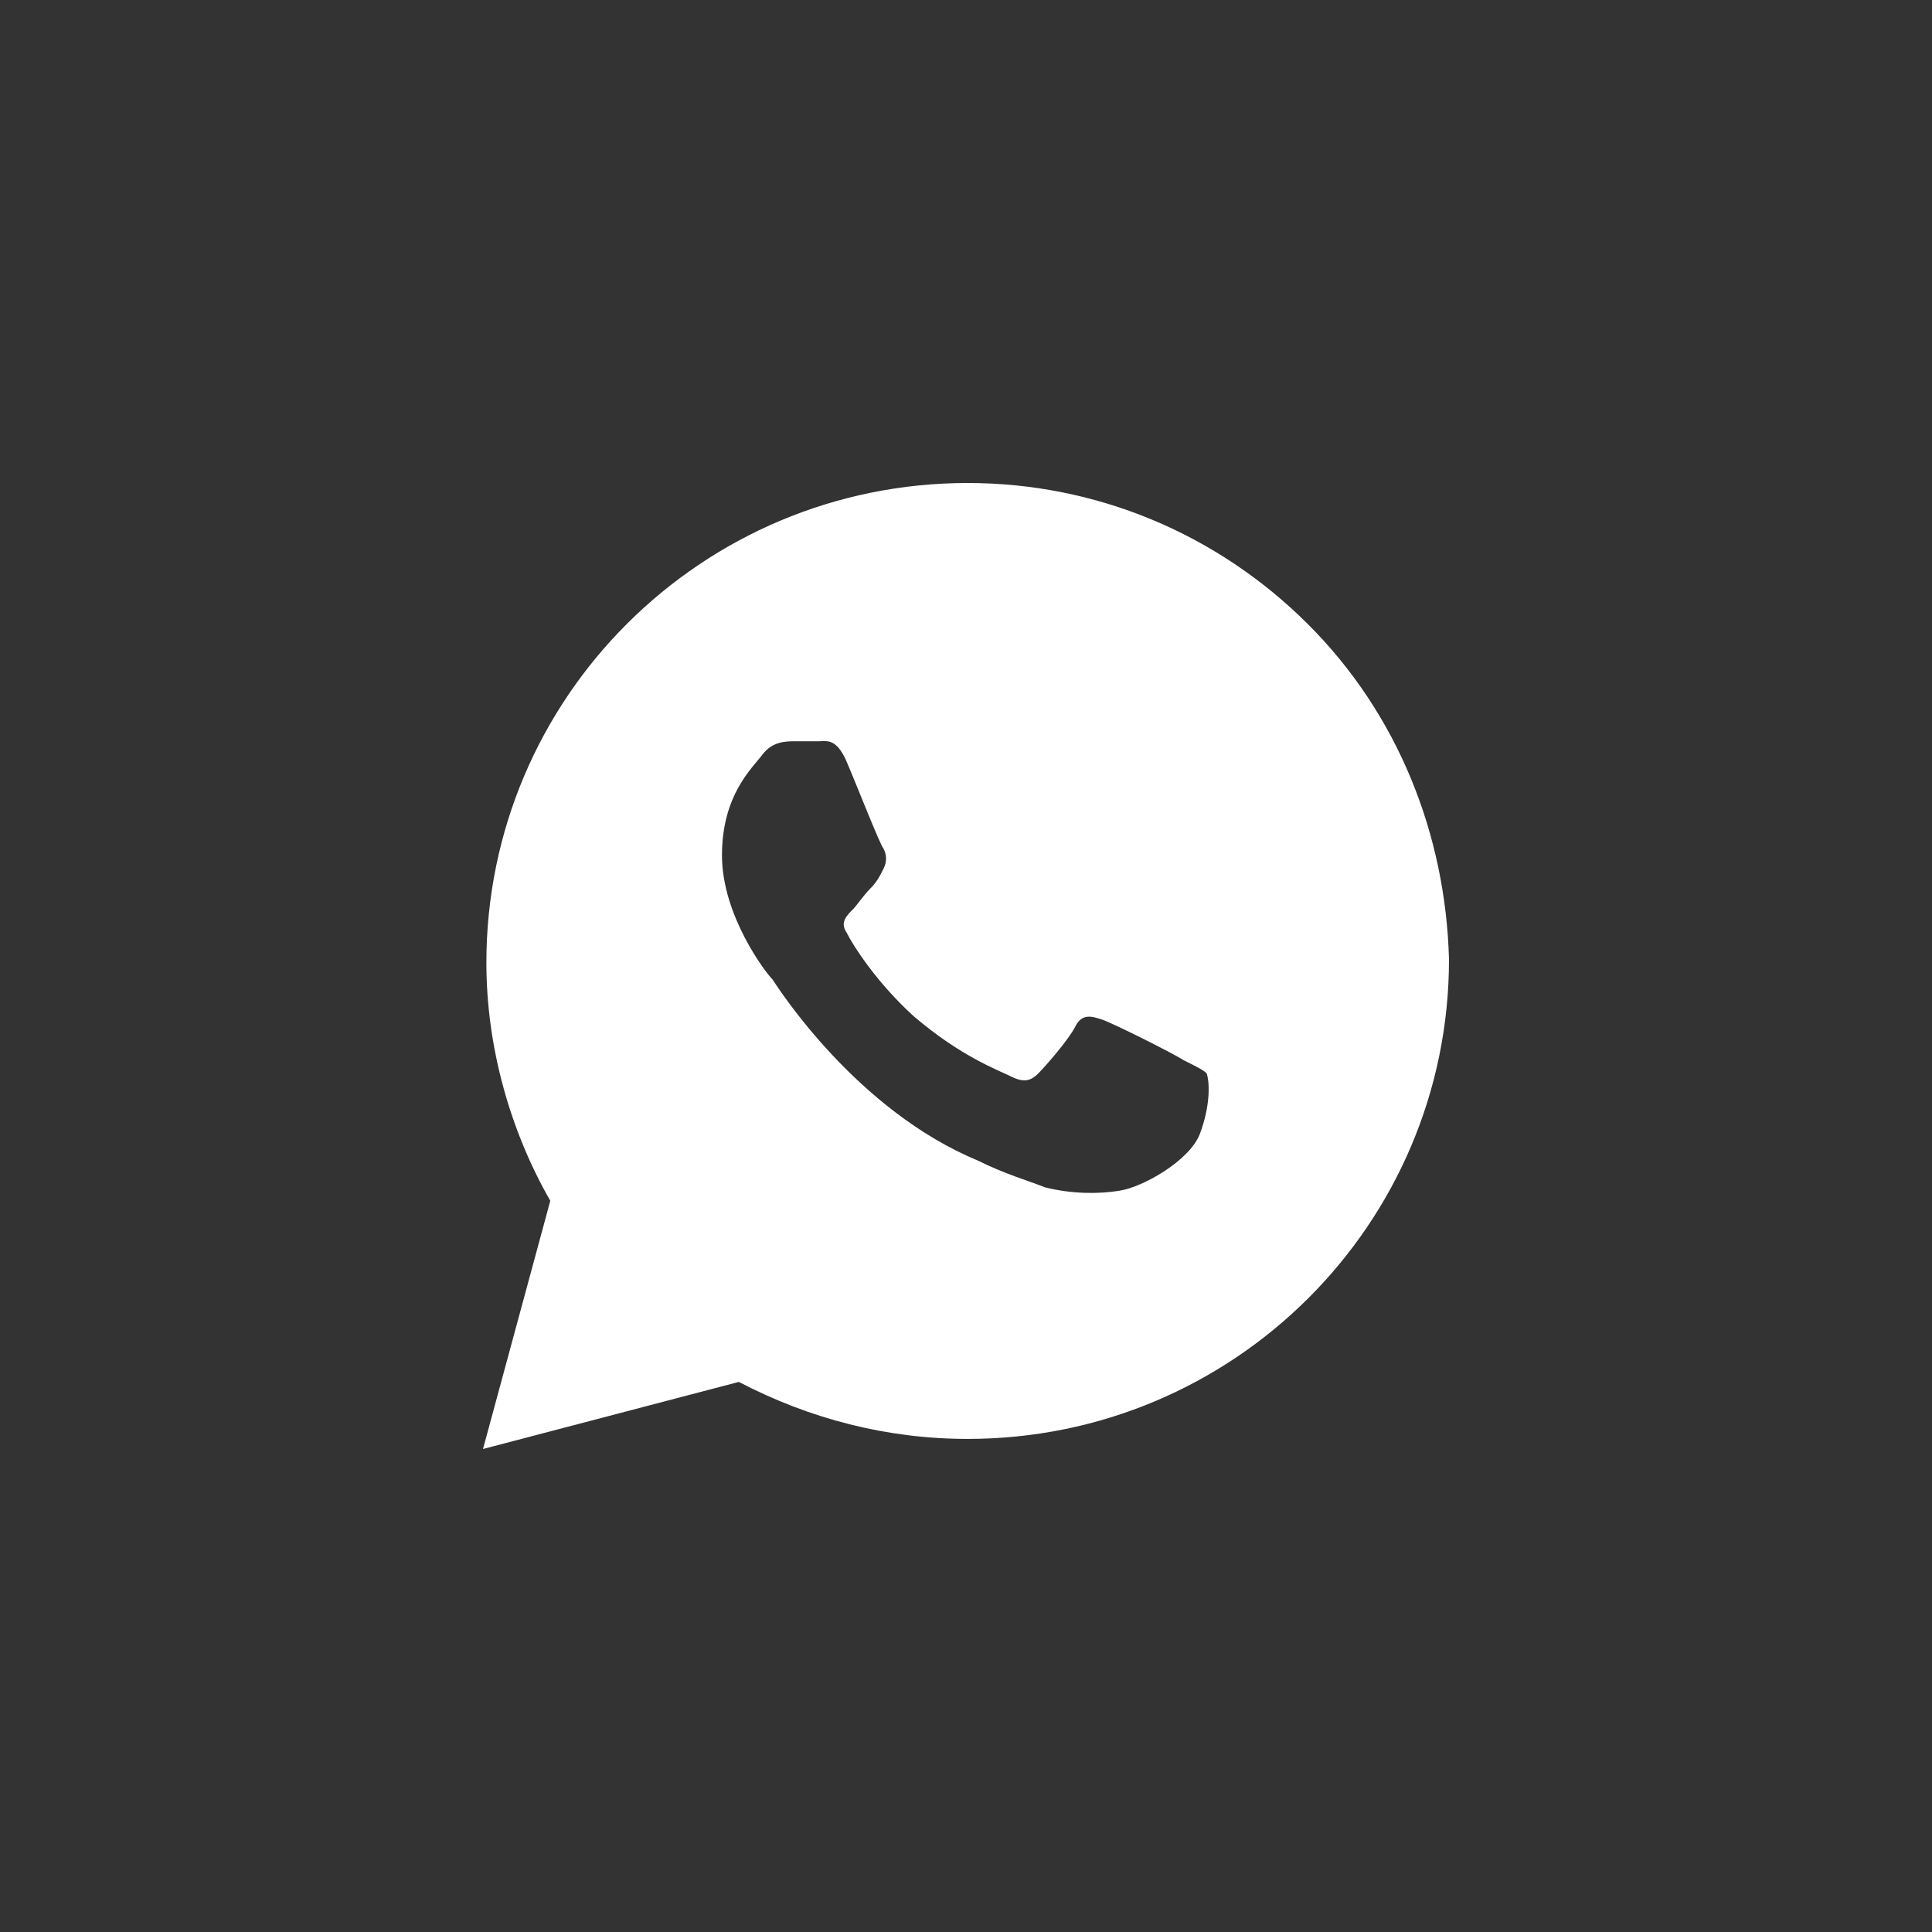 <?xml version="1.0" encoding="UTF-8"?> <svg xmlns="http://www.w3.org/2000/svg" width="36" height="36" viewBox="0 0 36 36" fill="none"><rect x="0" y="0" width="36" height="36" fill="#333333" stroke="none"/><g clip-path="url(#clip0_2636_54)"><path d="M24.366 11.625C22.672 9.937 20.415 9 18.031 9C13.077 9 9.063 13 9.063 17.938C9.063 19.5 9.502 21.062 10.254 22.375L9 27L13.767 25.75C15.084 26.438 16.526 26.812 18.031 26.812C22.986 26.812 27 22.812 27 17.875C26.937 15.562 26.059 13.312 24.366 11.625ZM22.359 21.125C22.171 21.625 21.293 22.125 20.854 22.188C20.477 22.25 19.976 22.25 19.474 22.125C19.16 22 18.721 21.875 18.22 21.625C15.962 20.688 14.519 18.438 14.394 18.25C14.268 18.125 13.453 17.062 13.453 15.938C13.453 14.812 14.018 14.312 14.206 14.062C14.394 13.812 14.645 13.812 14.833 13.812C14.958 13.812 15.146 13.812 15.272 13.812C15.397 13.812 15.585 13.75 15.774 14.188C15.962 14.625 16.401 15.75 16.463 15.812C16.526 15.938 16.526 16.062 16.463 16.188C16.401 16.312 16.338 16.438 16.212 16.562C16.087 16.688 15.962 16.875 15.899 16.938C15.774 17.062 15.648 17.188 15.774 17.375C15.899 17.625 16.338 18.312 17.028 18.938C17.906 19.688 18.596 19.938 18.847 20.062C19.098 20.188 19.223 20.125 19.349 20C19.474 19.875 19.913 19.375 20.038 19.125C20.164 18.875 20.352 18.938 20.54 19C20.728 19.062 21.857 19.625 22.045 19.75C22.296 19.875 22.422 19.938 22.484 20C22.547 20.188 22.547 20.625 22.359 21.125Z" fill="white"></path></g><defs><clipPath id="clip0_2636_54"><rect width="36" height="36" fill="white"></rect></clipPath></defs></svg> 